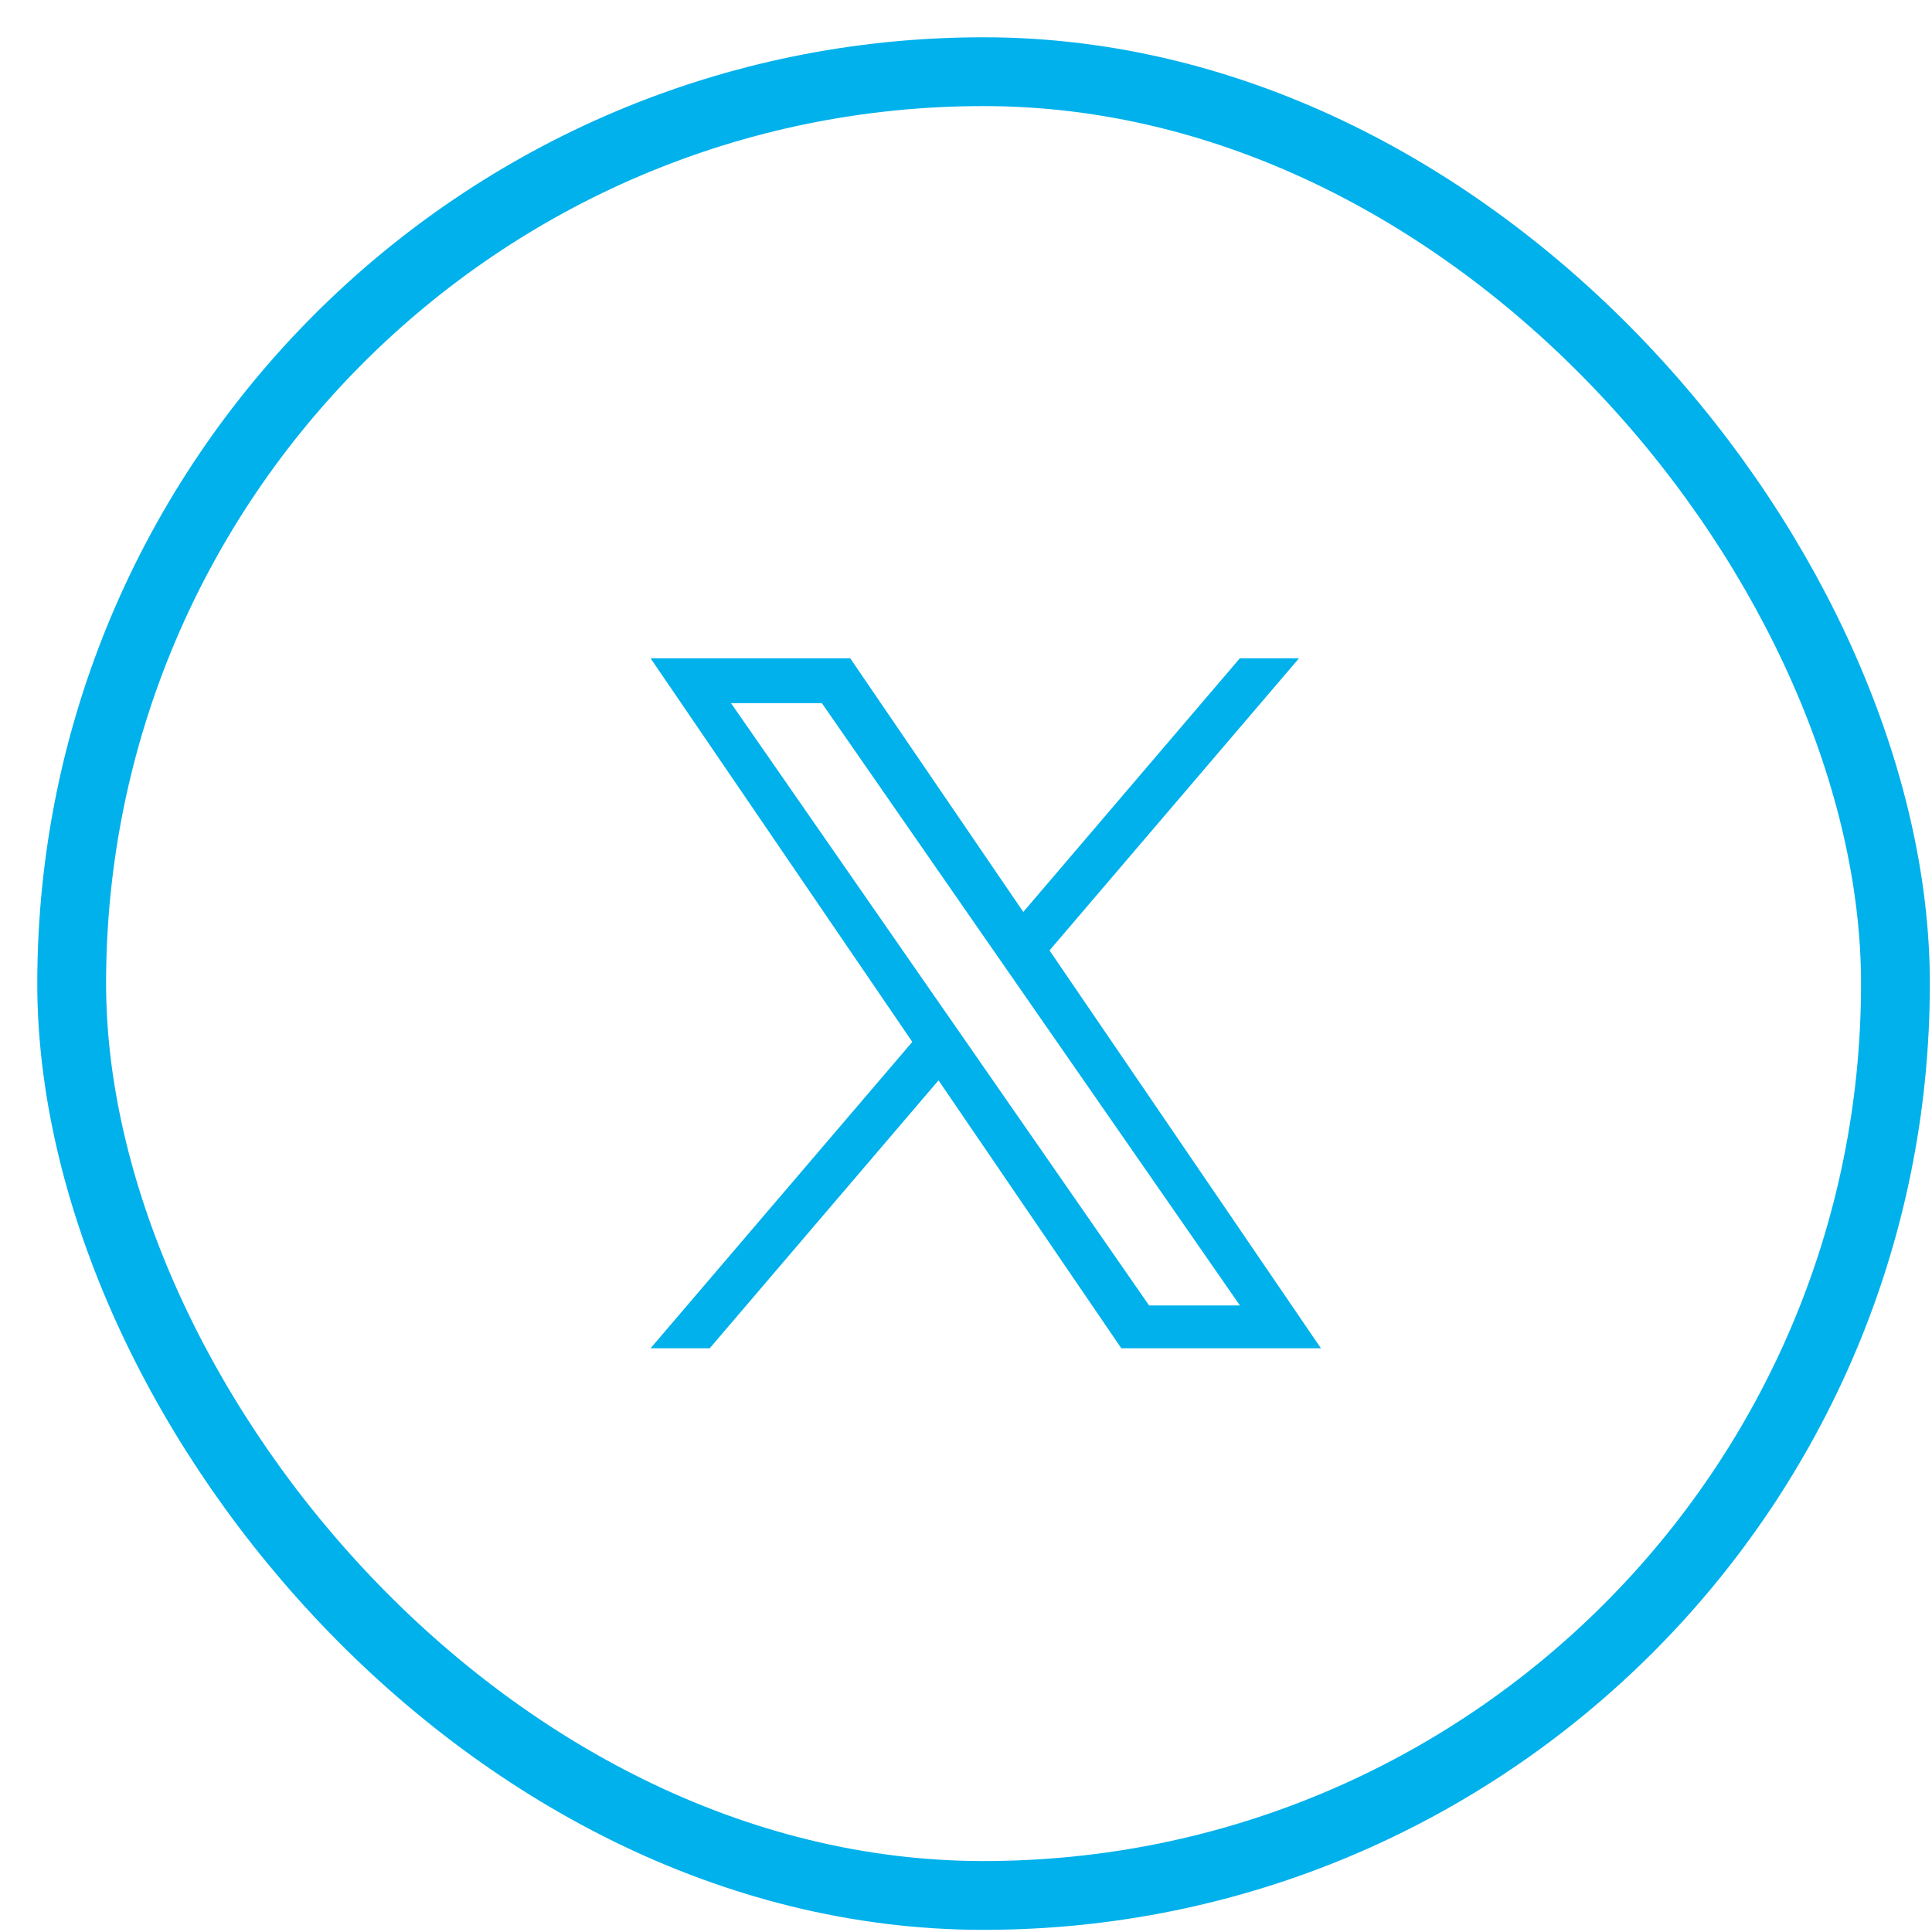 <svg width="49" height="49" viewBox="0 0 49 49" fill="none" xmlns="http://www.w3.org/2000/svg">
<rect x="1.818" y="1.818" width="46.255" height="46.255" rx="23.127" stroke="#00B1EB" stroke-width="1.745"/>
<path d="M26.618 24.105L32.946 16.695H31.446L25.953 23.129L21.563 16.695H16.5L23.138 26.425L16.5 34.195H18L23.803 27.4L28.439 34.195H33.501L26.618 24.105ZM24.564 26.51L23.891 25.542L18.54 17.833H20.844L25.161 24.054L25.834 25.023L31.448 33.11H29.144L24.564 26.51Z" fill="#00B1EB"/>
</svg>
